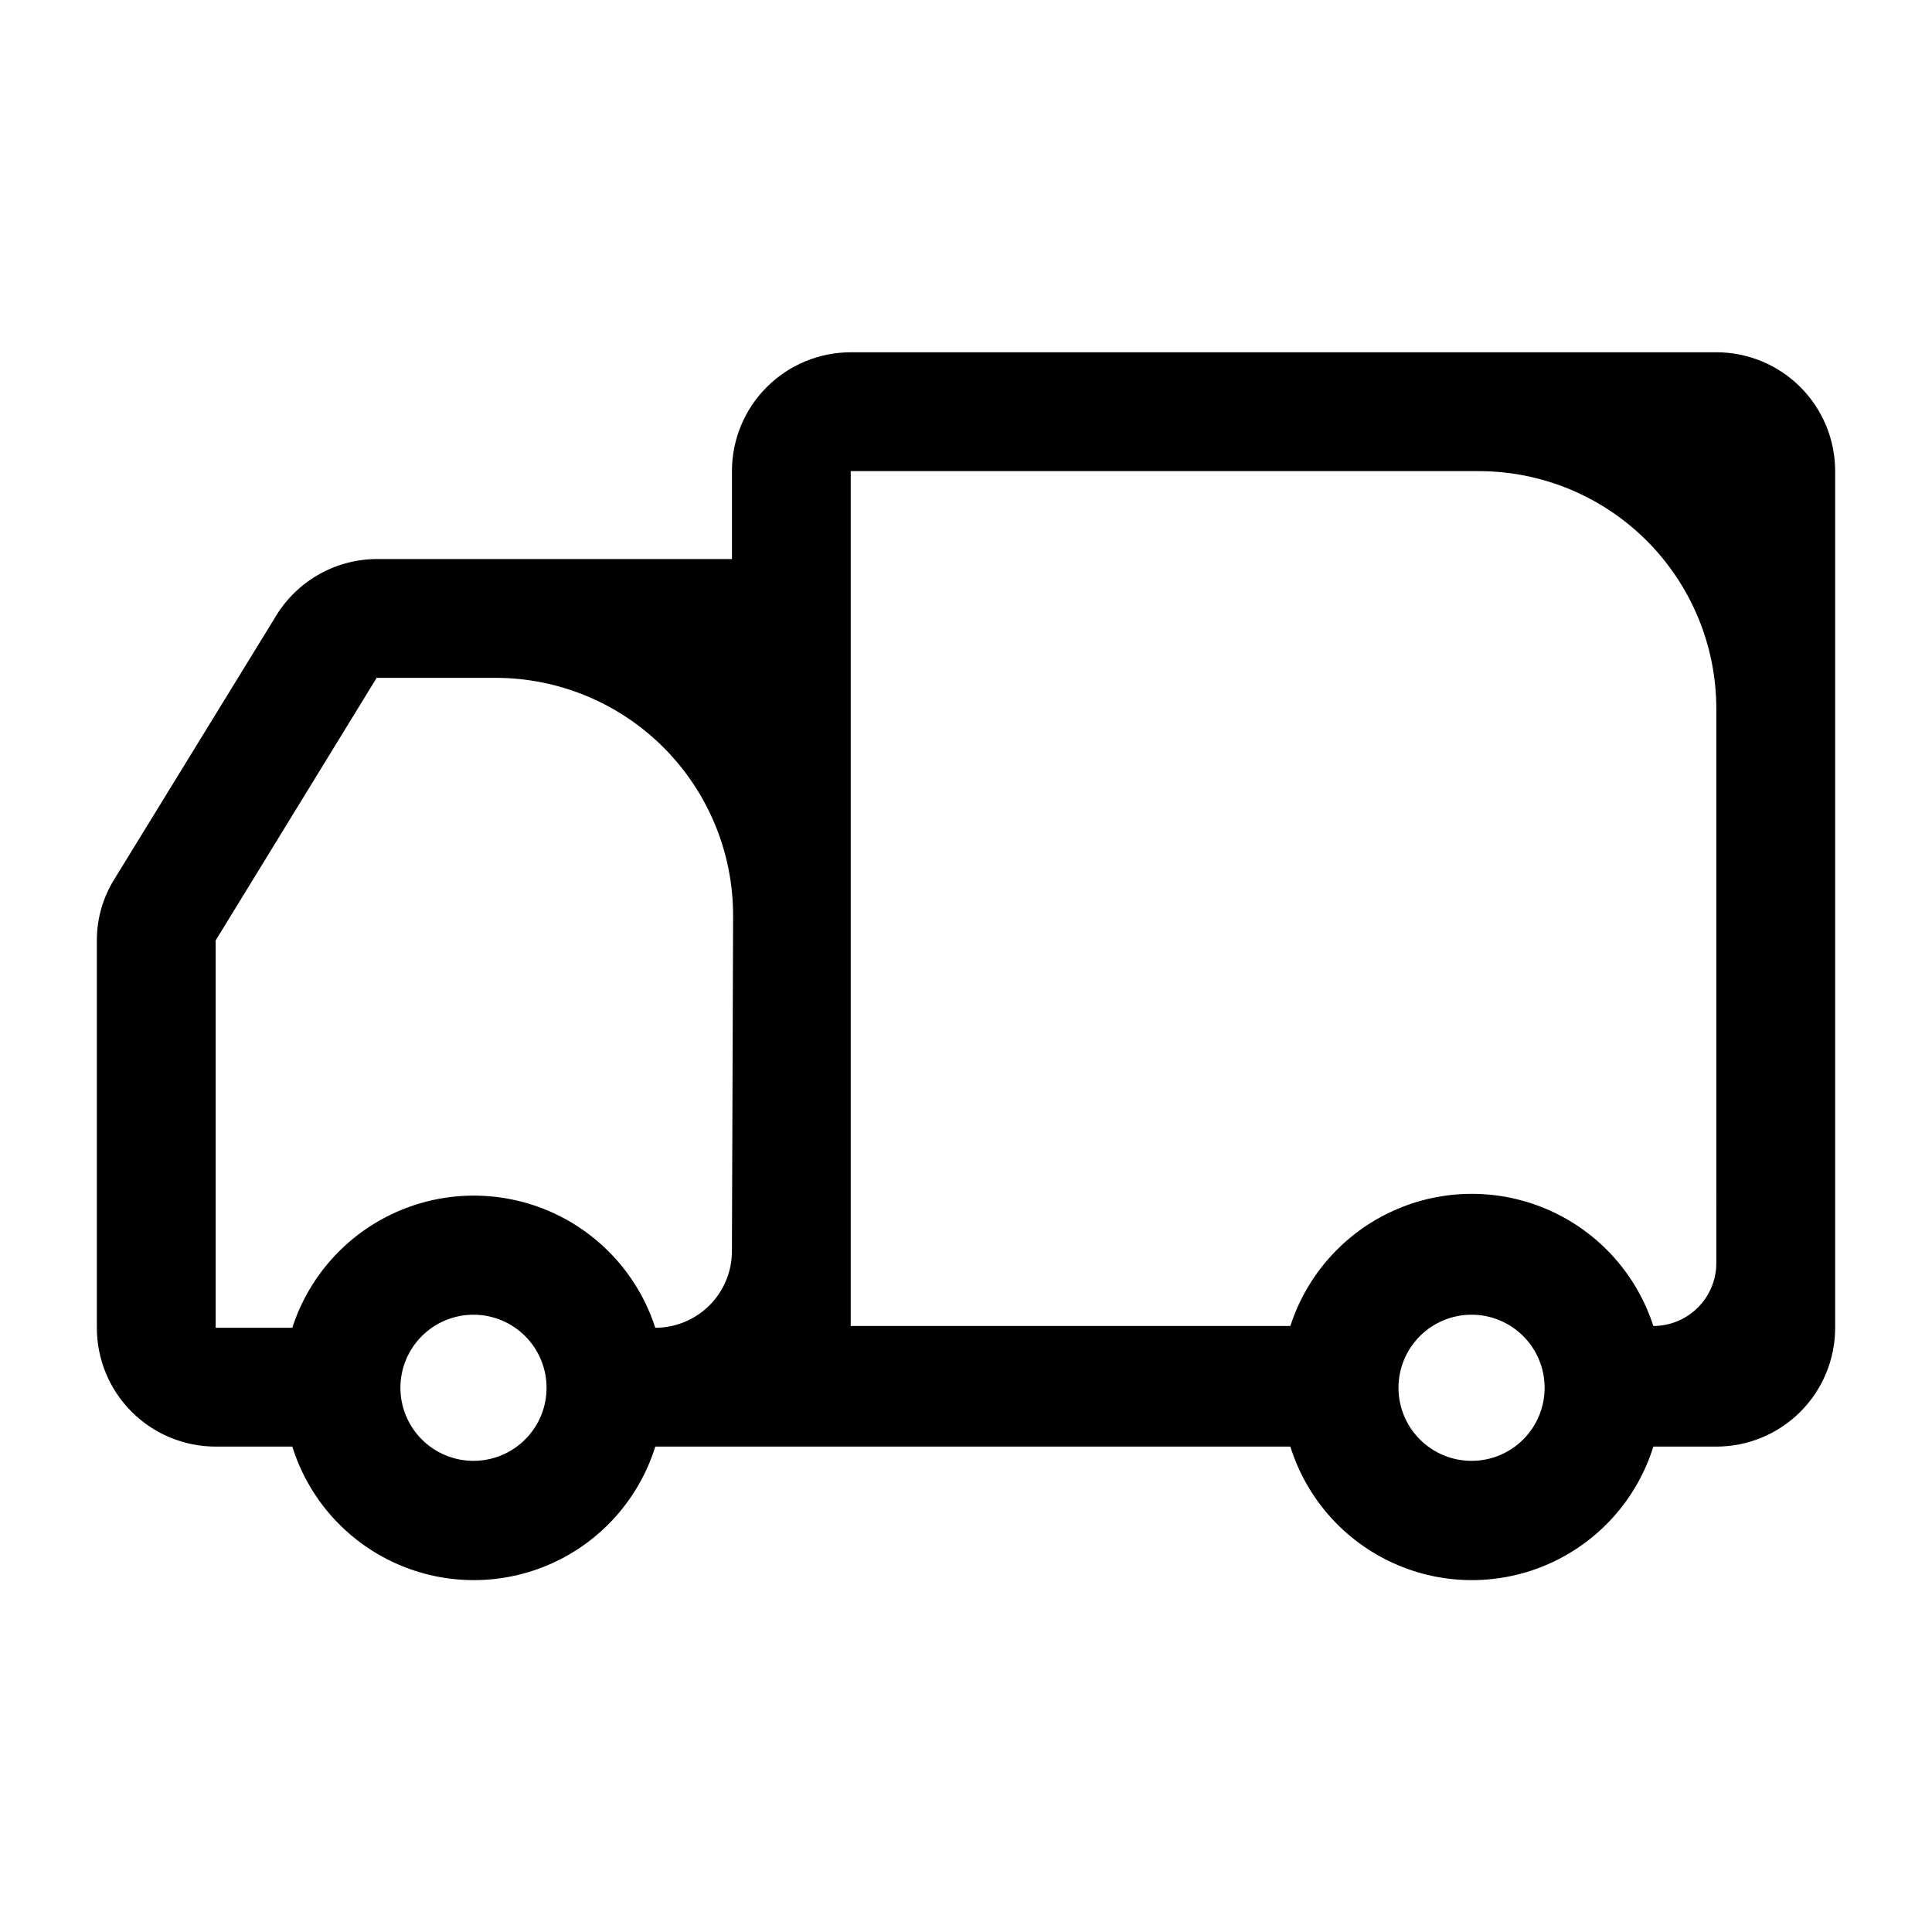 <?xml version="1.0" encoding="UTF-8"?>
<!-- Uploaded to: ICON Repo, www.svgrepo.com, Generator: ICON Repo Mixer Tools -->
<svg fill="#000000" width="800px" height="800px" version="1.1" viewBox="144 144 512 512" xmlns="http://www.w3.org/2000/svg">
 <path d="m598.85 237.36h-229.39c-8.348 0-16.359 3.316-22.262 9.223-5.906 5.906-9.223 13.914-9.223 22.266v23.301h-94.465c-11.07 0.176-21.23 6.156-26.766 15.742l-42.352 68.961c-3.125 4.945-4.766 10.68-4.723 16.531v102.49c0 8.352 3.316 16.359 9.223 22.266 5.902 5.906 13.914 9.223 22.266 9.223h20.309c4.293 13.766 14.273 25.031 27.422 30.949 13.148 5.918 28.203 5.918 41.352 0 13.148-5.918 23.133-17.184 27.422-30.949h168.3c4.293 13.766 14.273 25.031 27.422 30.949 13.148 5.918 28.203 5.918 41.352 0 13.148-5.918 23.133-17.184 27.422-30.949h16.691c8.348 0 16.359-3.316 22.262-9.223 5.906-5.906 9.223-13.914 9.223-22.266v-227.03c0-8.352-3.316-16.359-9.223-22.266-5.902-5.906-13.914-9.223-22.262-9.223zm-329.37 293.78c-5.137 0-10.062-2.039-13.695-5.672-3.629-3.629-5.672-8.555-5.672-13.691s2.043-10.062 5.672-13.691c3.633-3.633 8.559-5.672 13.695-5.672s10.062 2.039 13.691 5.672c3.633 3.629 5.672 8.555 5.672 13.691s-2.039 10.062-5.672 13.691c-3.629 3.633-8.555 5.672-13.691 5.672zm68.488-55.578v0.004c0 5.387-2.141 10.551-5.949 14.359-3.809 3.809-8.977 5.949-14.363 5.949-4.402-13.656-14.406-24.793-27.508-30.641-13.105-5.844-28.074-5.844-41.18 0-13.102 5.848-23.102 16.984-27.508 30.641h-20.309v-102.65l42.668-69.59h31.488-0.004c16.703 0 32.723 6.633 44.531 18.445 11.812 11.809 18.445 27.828 18.445 44.531zm196.01 55.578c-5.125 0-10.043-2.031-13.676-5.652-3.629-3.621-5.676-8.531-5.688-13.66-0.016-5.125 2.004-10.047 5.617-13.688 3.609-3.641 8.516-5.699 13.641-5.727 5.129-0.031 10.055 1.977 13.707 5.578 3.648 3.602 5.723 8.5 5.762 13.629 0.043 5.16-1.977 10.129-5.613 13.793-3.637 3.668-8.586 5.731-13.75 5.727zm64.867-52.426c0 4.426-1.762 8.672-4.891 11.801-3.129 3.129-7.375 4.887-11.801 4.887-4.402-13.652-14.406-24.793-27.508-30.637-13.105-5.848-28.074-5.848-41.18 0-13.102 5.844-23.102 16.984-27.508 30.637h-116.51v-226.55h166.42c16.699 0 32.719 6.633 44.531 18.445 11.809 11.809 18.445 27.828 18.445 44.531z"/>
</svg>